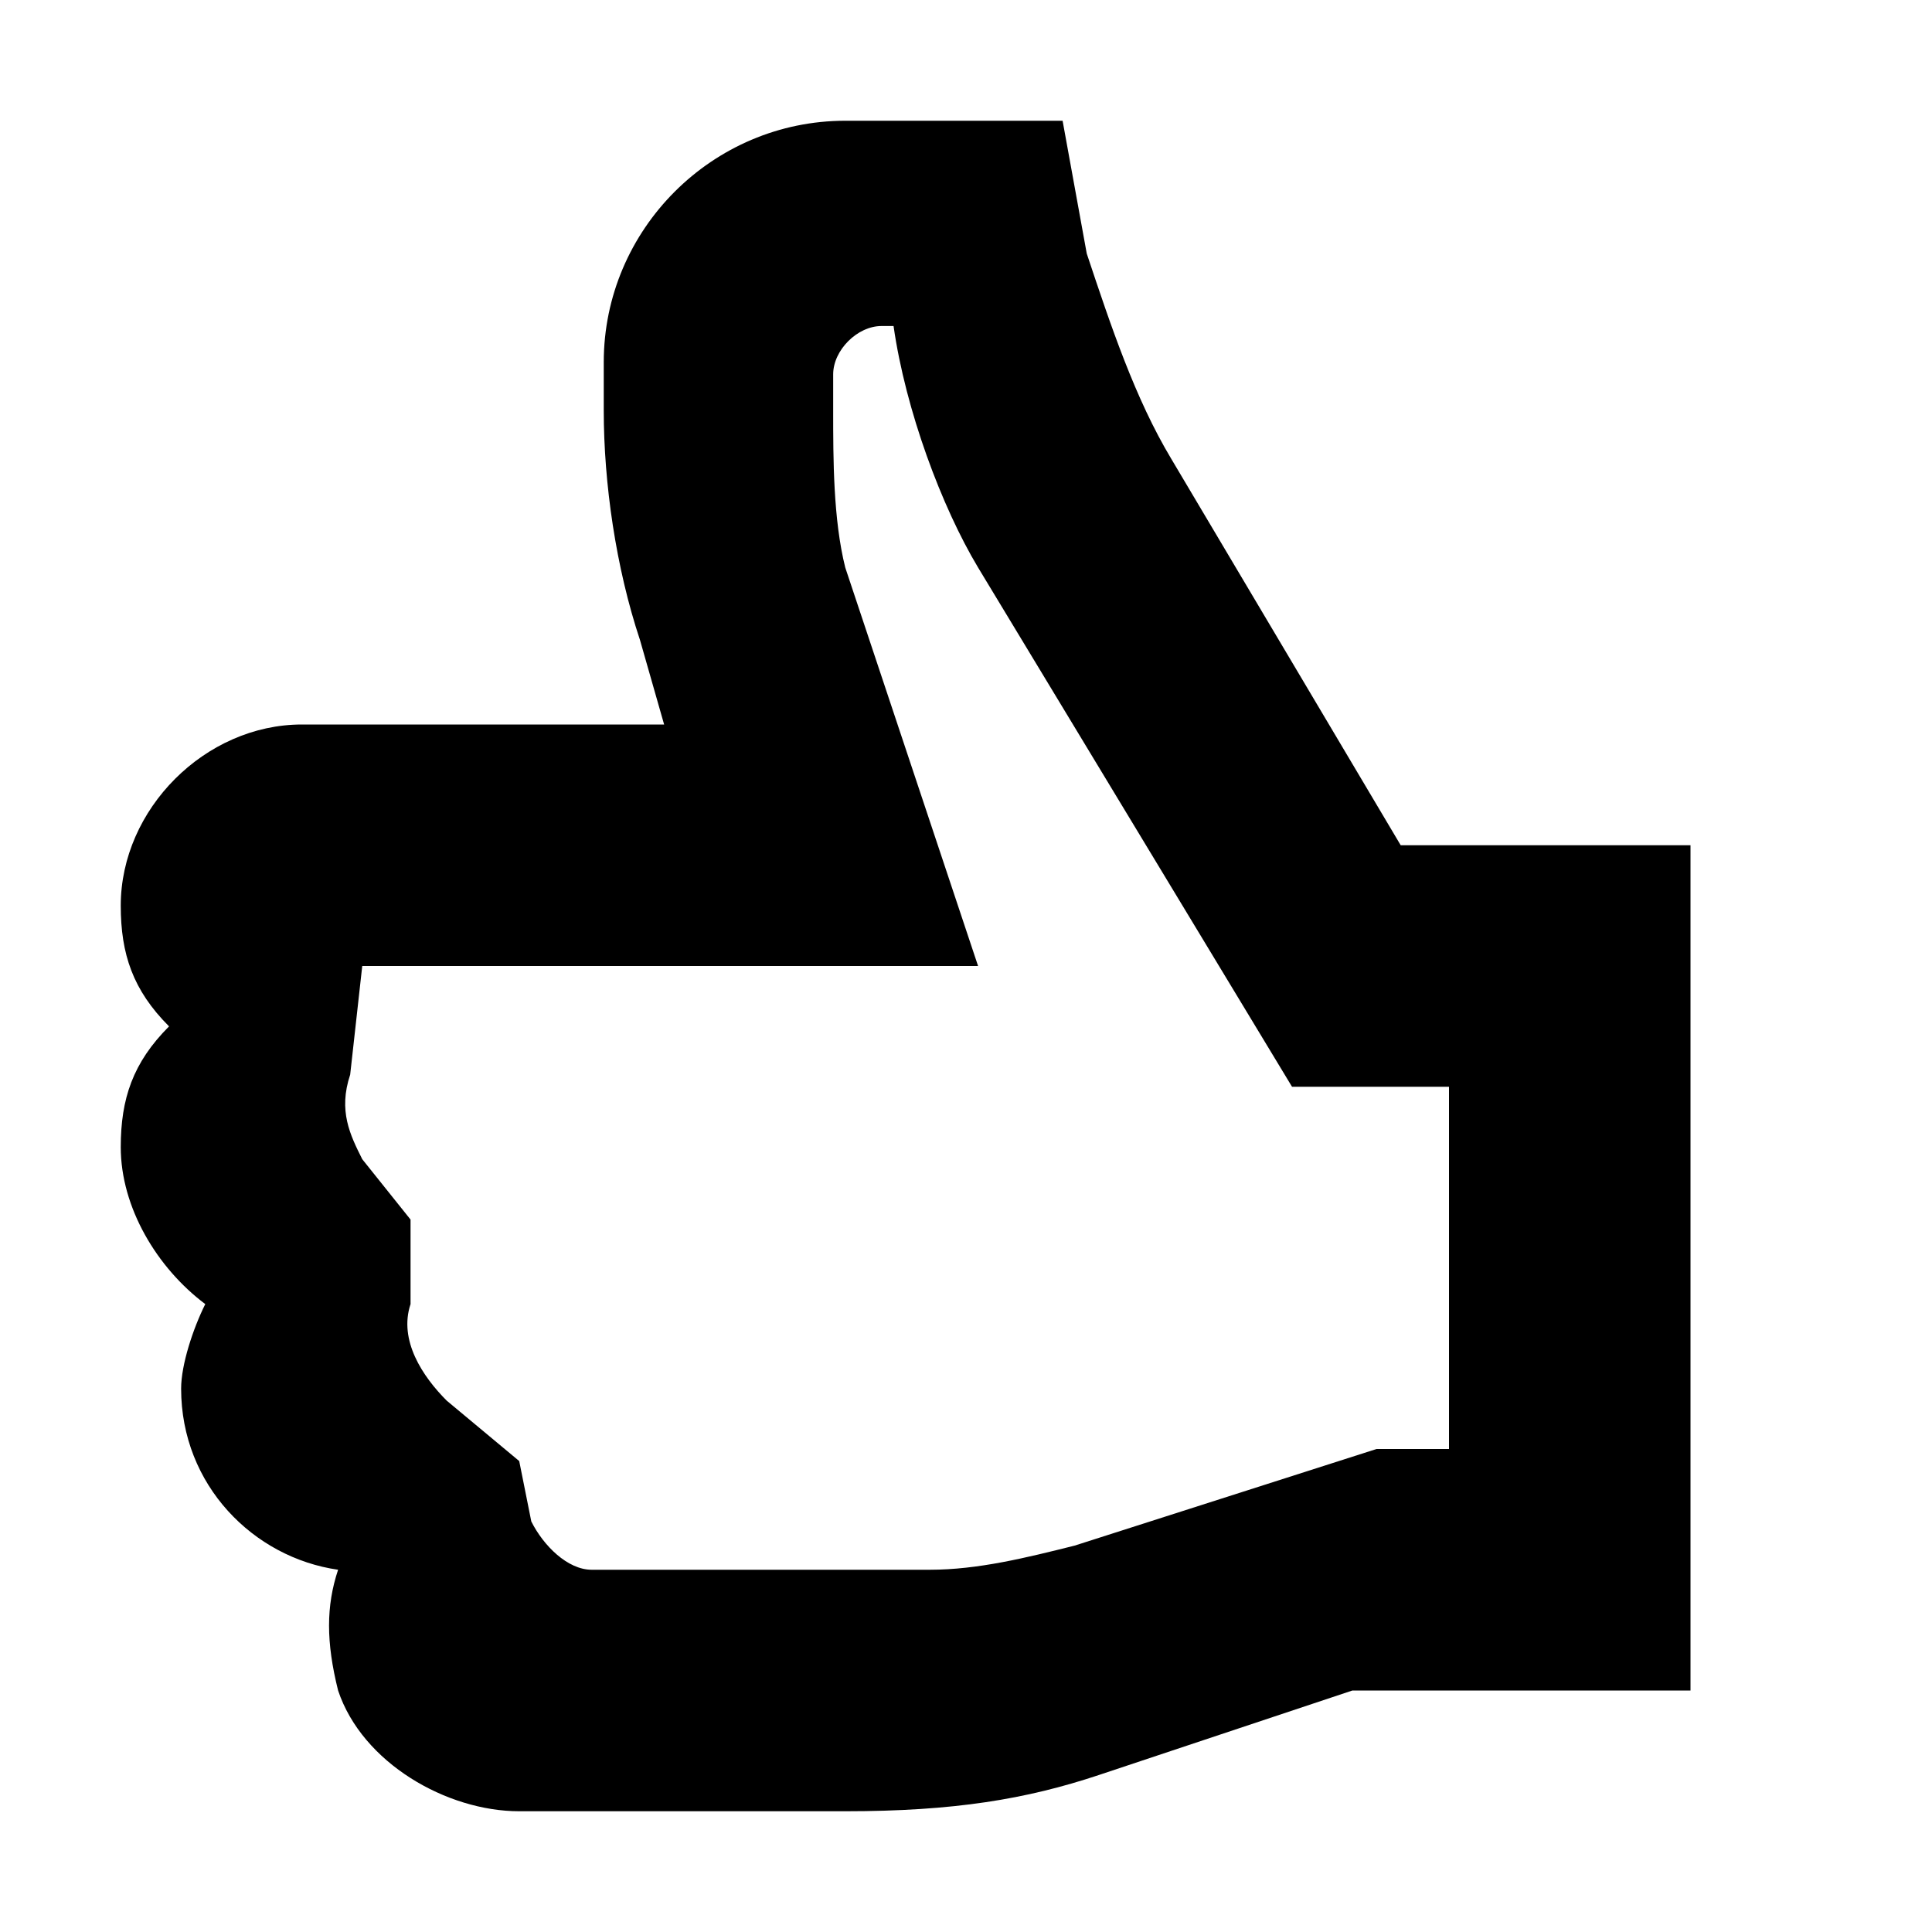 <svg xmlns="http://www.w3.org/2000/svg" viewBox="0 0 16 16" data-supported-dps="16x16" fill="currentColor">
  <path d="M11.6 7L9.7 3.8c-.3-.5-.5-1.1-.7-1.7L8.8 1H7c-1.1 0-2 .9-2 2v.4c0 .6.1 1.3.3 1.9l.2.7h-3C1.7 6 1 6.7 1 7.5c0 .4.1.7.4 1-.3.3-.4.6-.4 1 0 .5.3 1 .7 1.3-.1.2-.2.5-.2.7 0 .8.6 1.4 1.3 1.5-.1.3-.1.6 0 1 .2.6.9 1 1.5 1H7c.9 0 1.5-.1 2.1-.3l2.1-.7H14V7h-2.4zm-8.2 3.1L3 9.6c-.1-.2-.2-.4-.1-.7L3 8h5.1L7 4.7c-.1-.4-.1-.9-.1-1.3v-.3c0-.2.2-.4.4-.4h.1c.1.7.4 1.5.7 2L10.7 9H12v3h-.6l-2.5.8c-.4.1-.8.2-1.2.2H4.9c-.2 0-.4-.2-.5-.4l-.1-.5-.6-.5c-.2-.2-.4-.5-.3-.8v-.7z"/>
</svg>